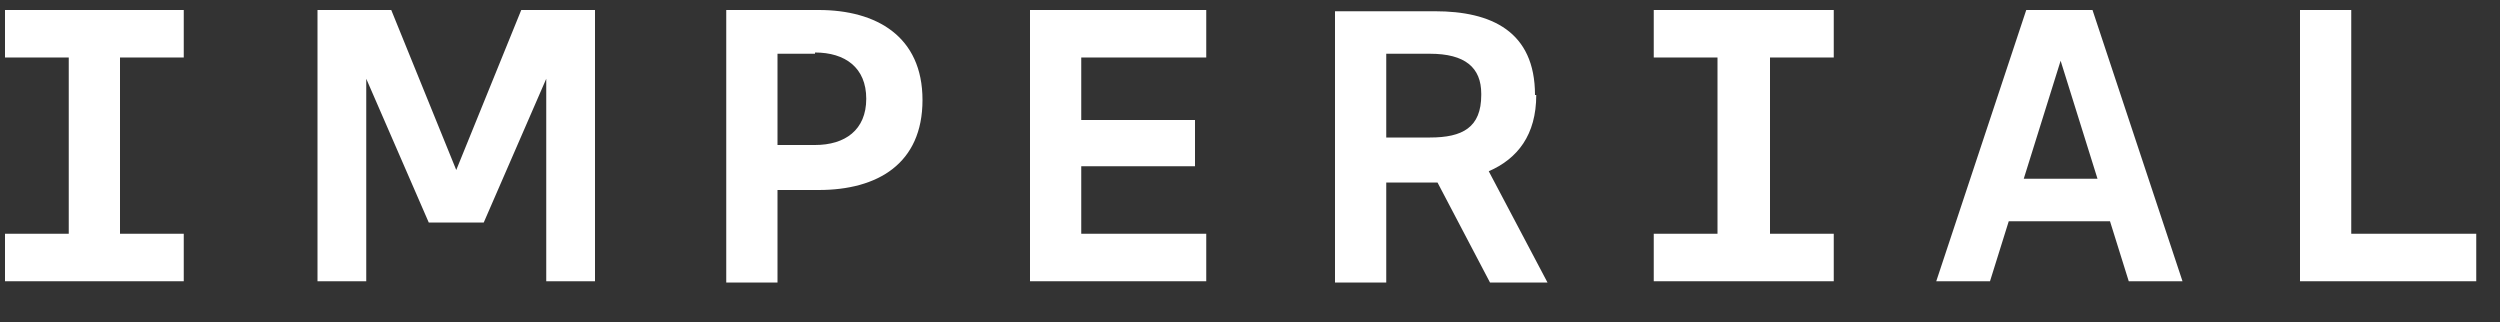 <?xml version="1.0" encoding="UTF-8"?>
<svg id="Layer_1" xmlns="http://www.w3.org/2000/svg" version="1.1" viewBox="0 0 200 25.8">
  <rect x="0" y="0" width="200" height="25.8" fill="#333333" stroke="none"/>
  <!-- Generator: Adobe Illustrator 29.5.1, SVG Export Plug-In . SVG Version: 2.1.0 Build 141)  -->
  <defs>
    <style>
      .st0 {
        fill: #fff;
      }
    </style>
  </defs>
  <polygon class="st0" points="82.4 .8 82.4 22.5 96.5 22.5 96.5 18.7 86.5 18.7 86.5 13.3 95.6 13.3 95.6 9.6 86.5 9.6 86.5 4.6 96.5 4.6 96.5 .8 82.4 .8"/>
  <path class="st0" d="M65.2,4.3h-3v7.3h3c2.4,0,4.1-1.2,4.1-3.7s-1.7-3.7-4.1-3.7M65.5,15.2h-3.3v7.4h-4.1V.8h7.4c4.6,0,8.3,2.1,8.3,7.2s-3.6,7.2-8.3,7.2"/>
  <polygon class="st0" points="132.3 .8 132.3 4.6 137.4 4.6 137.4 18.7 132.3 18.7 132.3 22.5 146.7 22.5 146.7 18.7 141.6 18.7 141.6 4.6 146.7 4.6 146.7 .8 132.3 .8"/>
  <path class="st0" d="M118.5,7.6c0,2.6-1.5,3.4-4.1,3.4h-3.5v-6.7h3.5c2.8,0,4.1,1.1,4.1,3.2M122.8,7.6c0-5.1-3.5-6.7-8-6.7h-8v21.7h4.1v-8h3.5c.2,0,.4,0,.6,0l4.2,8h4.6l-4.7-8.9c2.3-1,3.8-2.9,3.8-6.1"/>
  <path class="st0" d="M164.8,4.7l3,9.6h-5.9l3-9.6ZM162.1.8l-7.2,21.7h4.3l1.5-4.8h8.1l1.5,4.8h4.3l-7.2-21.7h-5.4Z"/>
  <polygon class="st0" points="184 .8 184 22.5 198.1 22.5 198.1 18.7 188.1 18.7 188.1 .8 184 .8"/>
  <polygon class="st0" points="41.7 .8 36.5 13.6 31.3 .8 25.4 .8 25.4 22.5 29.3 22.5 29.3 6.3 34.3 17.8 34.6 17.8 38.5 17.8 38.7 17.8 43.7 6.3 43.7 22.5 47.6 22.5 47.6 .8 41.7 .8"/>
  <polygon class="st0" points=".4 .8 .4 4.6 5.5 4.6 5.5 18.7 .4 18.7 .4 22.5 14.7 22.5 14.7 18.7 9.6 18.7 9.6 4.6 14.7 4.6 14.7 .8 .4 .8"/>
</svg>